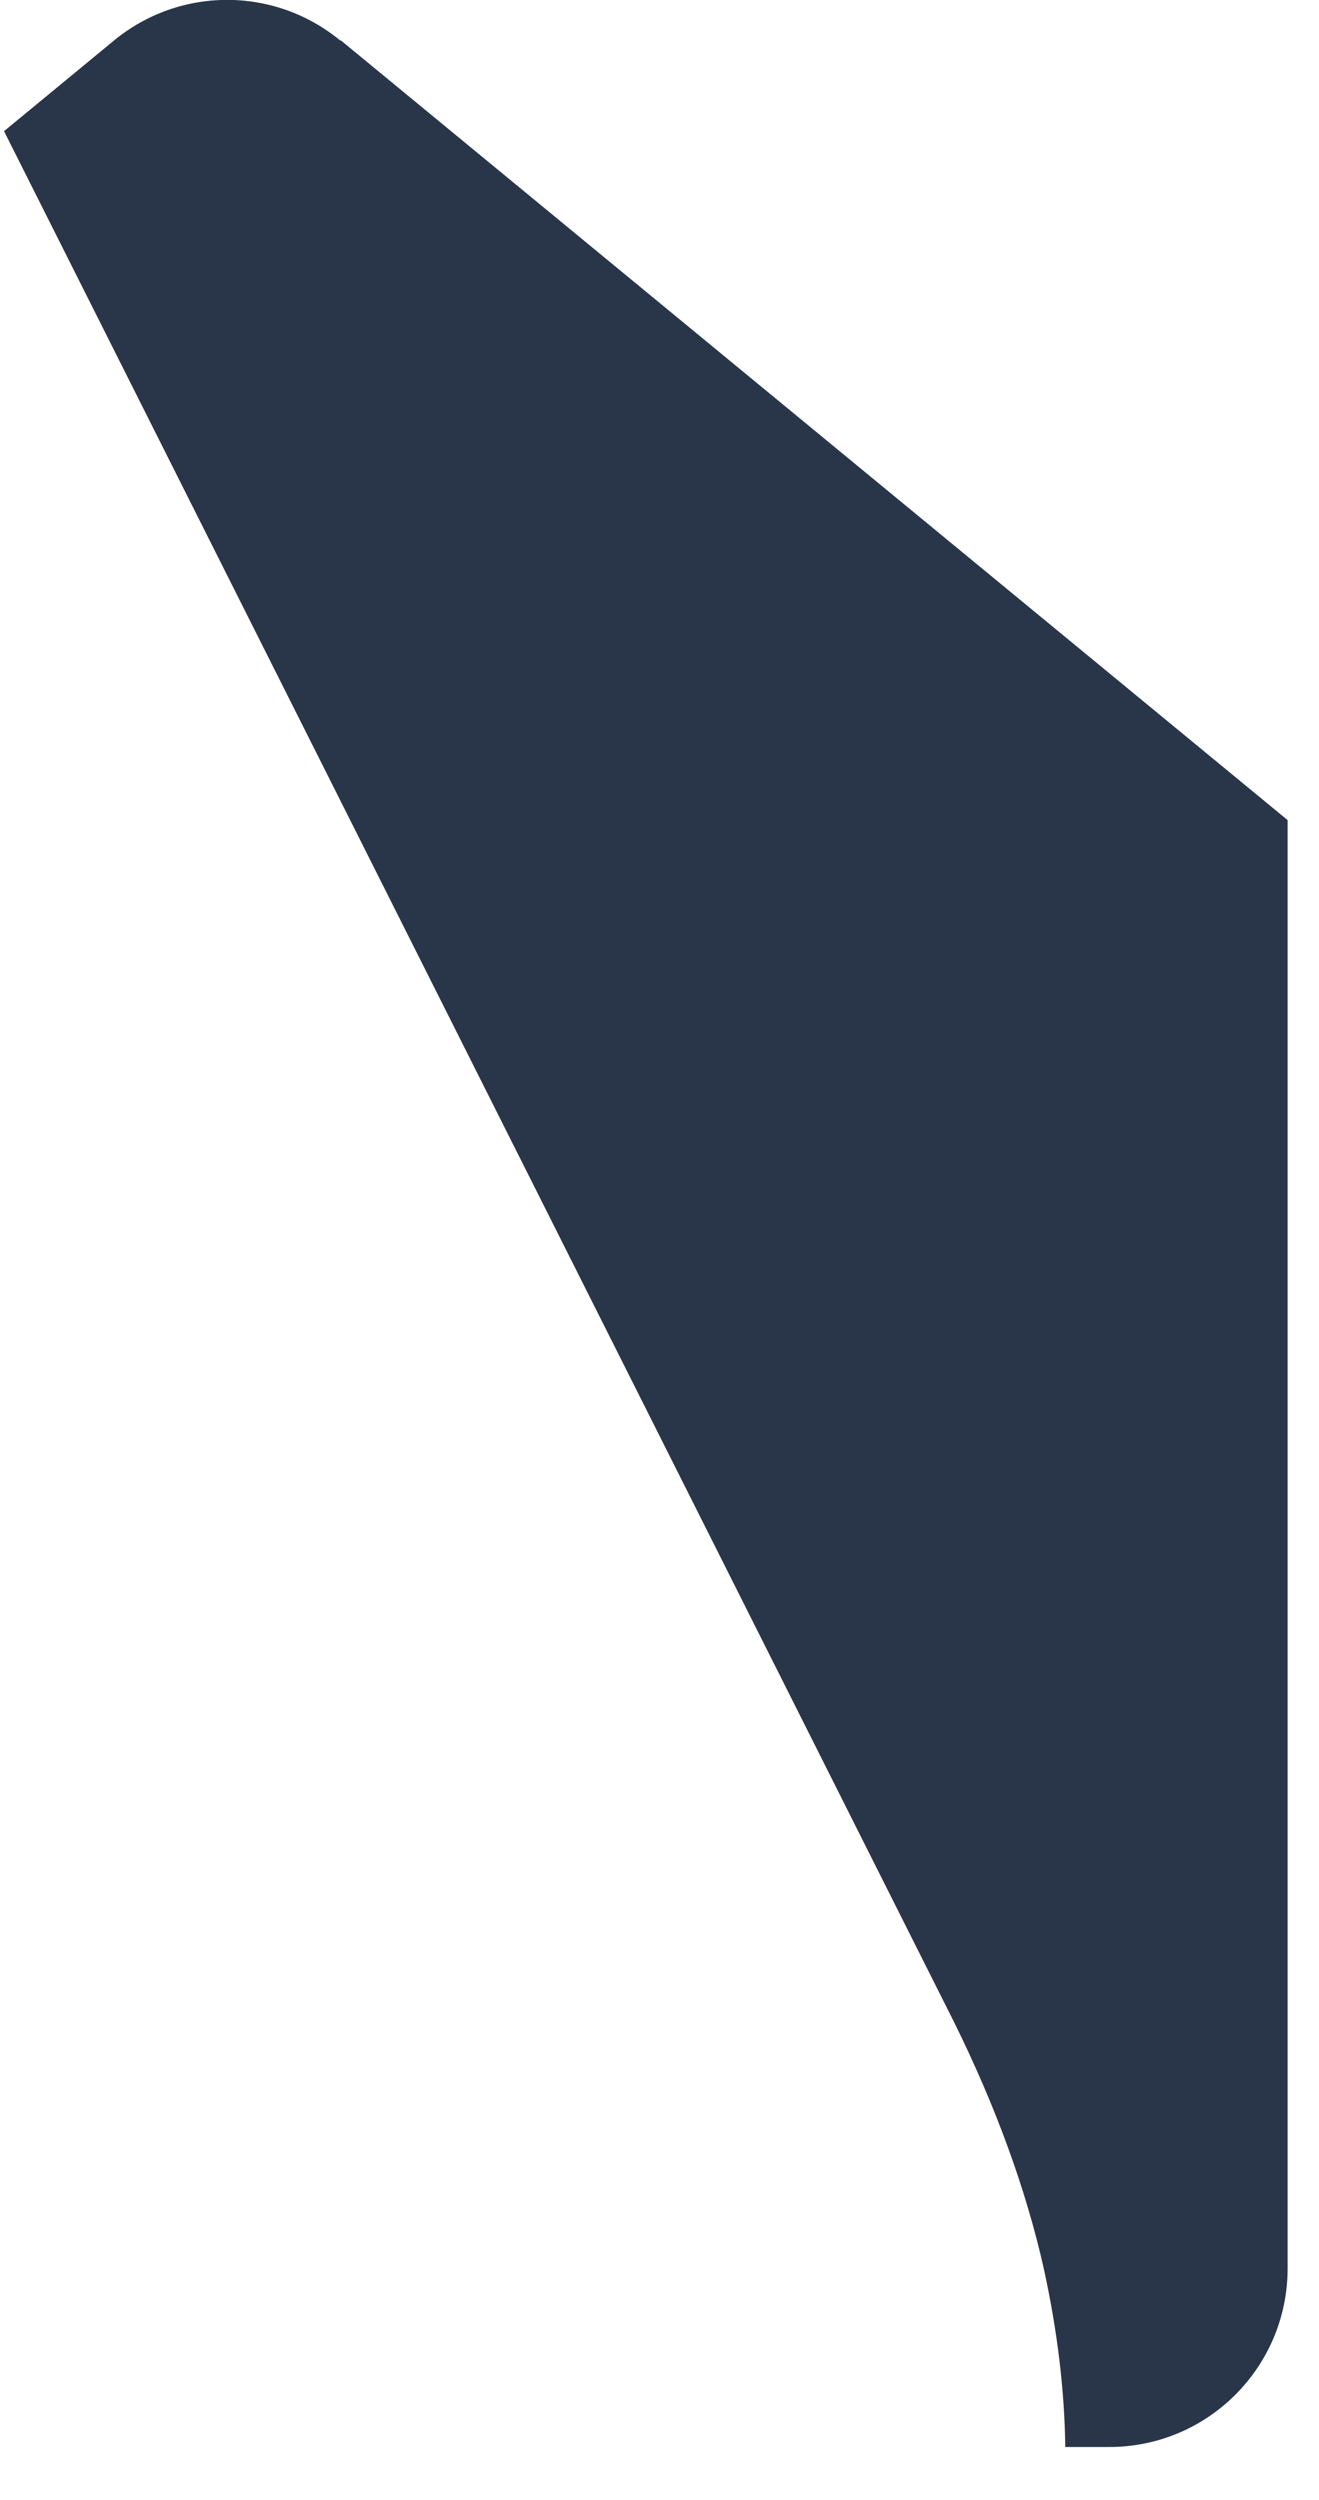 <svg width="19" height="36" viewBox="0 0 19 36" fill="none" xmlns="http://www.w3.org/2000/svg">
<path d="M4.903 0.585C3.955 -0.197 2.589 -0.197 1.64 0.585L0.058 1.889L13.738 29.109C14.347 30.339 14.779 31.529 15.035 32.666C15.232 33.566 15.335 34.422 15.345 35.238H15.978C17.398 35.238 18.548 34.087 18.548 32.666V11.81L4.908 0.58L4.903 0.585Z" fill="#293649"/>
</svg>
